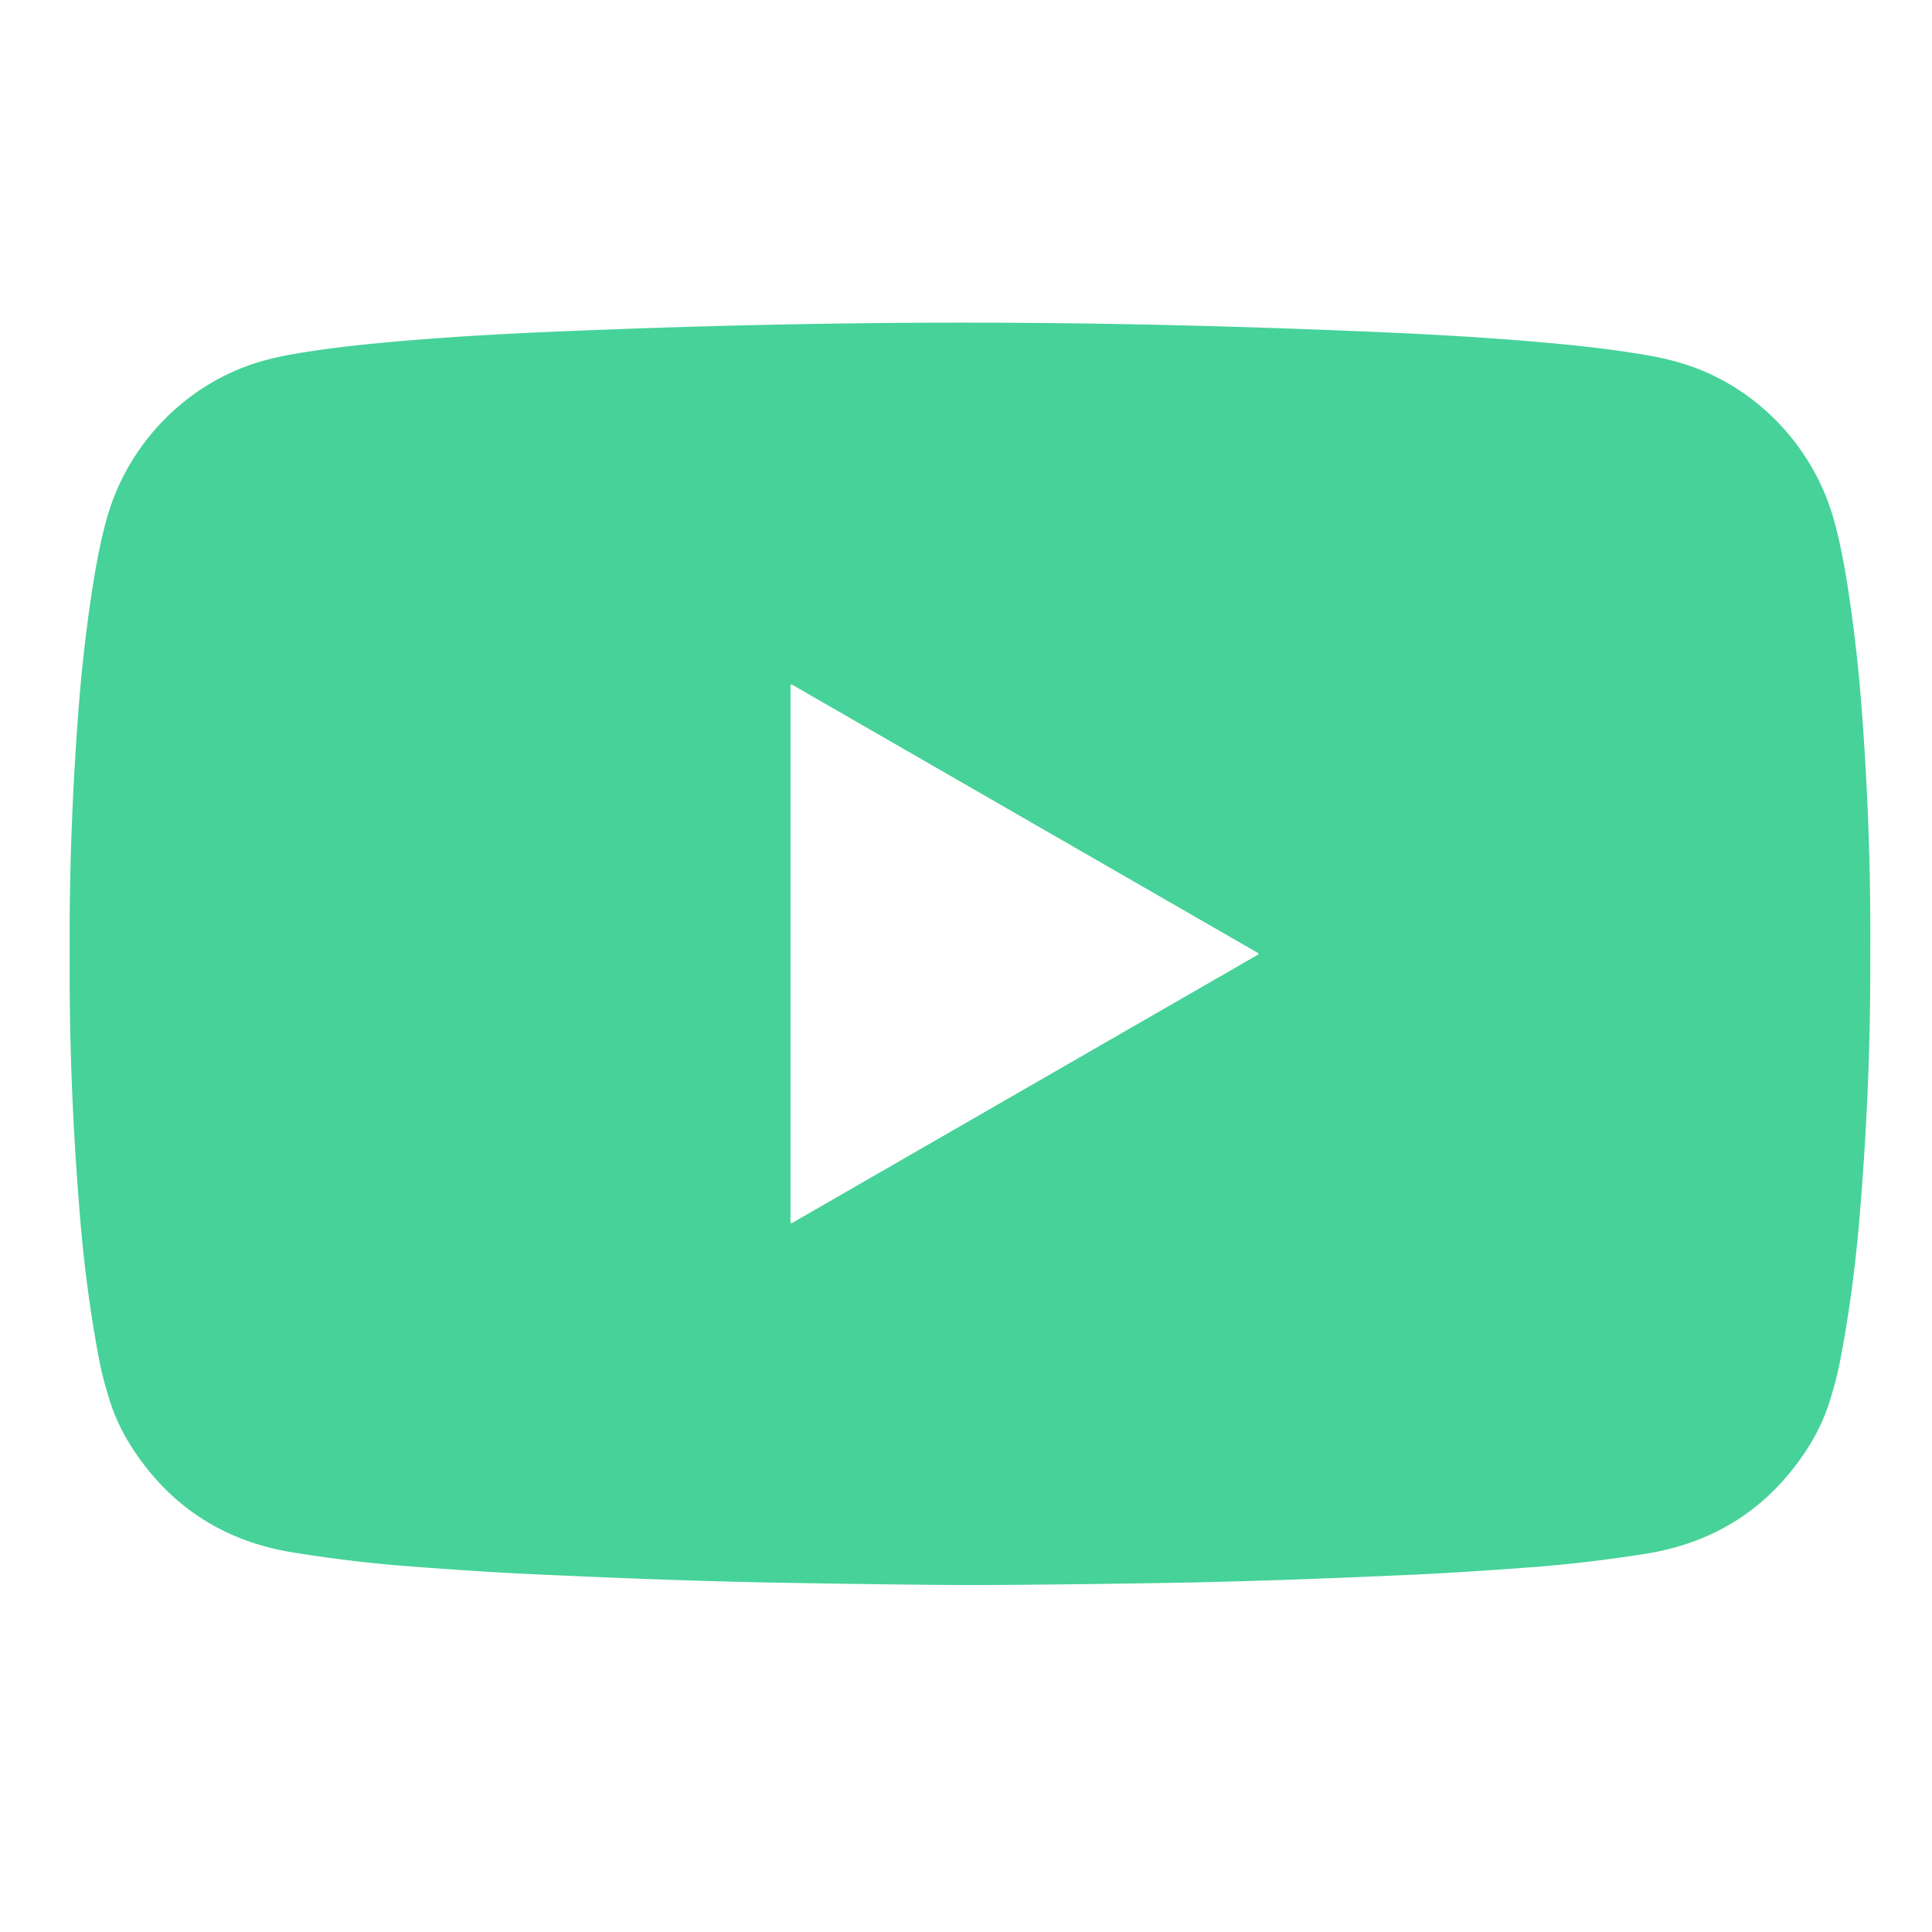 <?xml version="1.0" encoding="UTF-8" standalone="no"?>
<!DOCTYPE svg PUBLIC "-//W3C//DTD SVG 1.1//EN" "http://www.w3.org/Graphics/SVG/1.1/DTD/svg11.dtd">
<svg xmlns="http://www.w3.org/2000/svg" version="1.1" viewBox="0.00 0.00 1000.00 1000.00">
<path fill="#46d299" d="
  M 502.36 167.00
  C 574.61 167.07 647.25 168.93 720.11 172.18
  Q 771.81 174.48 811.84 178.48
  Q 832.39 180.53 850.01 183.43
  Q 860.18 185.10 868.50 187.45
  C 907.38 198.41 938.05 229.82 949.05 268.50
  Q 953.13 282.85 956.37 303.73
  Q 961.32 335.61 963.81 369.49
  Q 968.13 428.32 968.08 483.50
  Q 968.06 497.39 968.05 503.50
  C 968.00 545.90 966.03 588.45 962.42 630.97
  Q 959.15 669.56 952.42 704.48
  Q 950.50 714.43 946.74 726.21
  Q 942.29 740.16 933.00 753.57
  Q 903.61 795.99 851.74 804.23
  Q 821.31 809.05 792.78 811.19
  Q 755.86 813.96 730.78 815.09
  Q 655.74 818.47 605.03 819.30
  C 572.31 819.84 526.67 820.43 501.75 820.41
  C 476.83 820.39 431.20 819.71 398.47 819.11
  Q 347.77 818.18 272.73 814.66
  Q 247.65 813.48 210.74 810.64
  Q 182.21 808.45 151.79 803.57
  Q 99.94 795.24 70.63 752.76
  Q 61.36 739.33 56.94 725.38
  Q 53.20 713.59 51.30 703.64
  Q 44.64 668.70 41.44 630.11
  C 37.91 587.58 36.02 545.03 36.05 502.63
  Q 36.05 496.52 36.05 482.63
  Q 36.11 427.45 40.54 368.62
  Q 43.09 334.75 48.10 302.88
  Q 51.38 282.01 55.49 267.66
  C 66.56 229.00 97.29 197.65 136.19 186.76
  Q 144.51 184.43 154.69 182.78
  Q 172.31 179.91 192.87 177.90
  Q 232.90 173.98 284.61 171.77
  C 357.48 168.66 430.12 166.94 502.36 167.00
  Z
  M 409.91 354.34
  A 0.50 0.50 0.0 0 0 409.16 354.77
  L 409.16 632.63
  A 0.50 0.50 0.0 0 0 409.91 633.06
  L 651.13 494.13
  A 0.50 0.50 0.0 0 0 651.13 493.27
  L 409.91 354.34
  Z"
/>
</svg>
